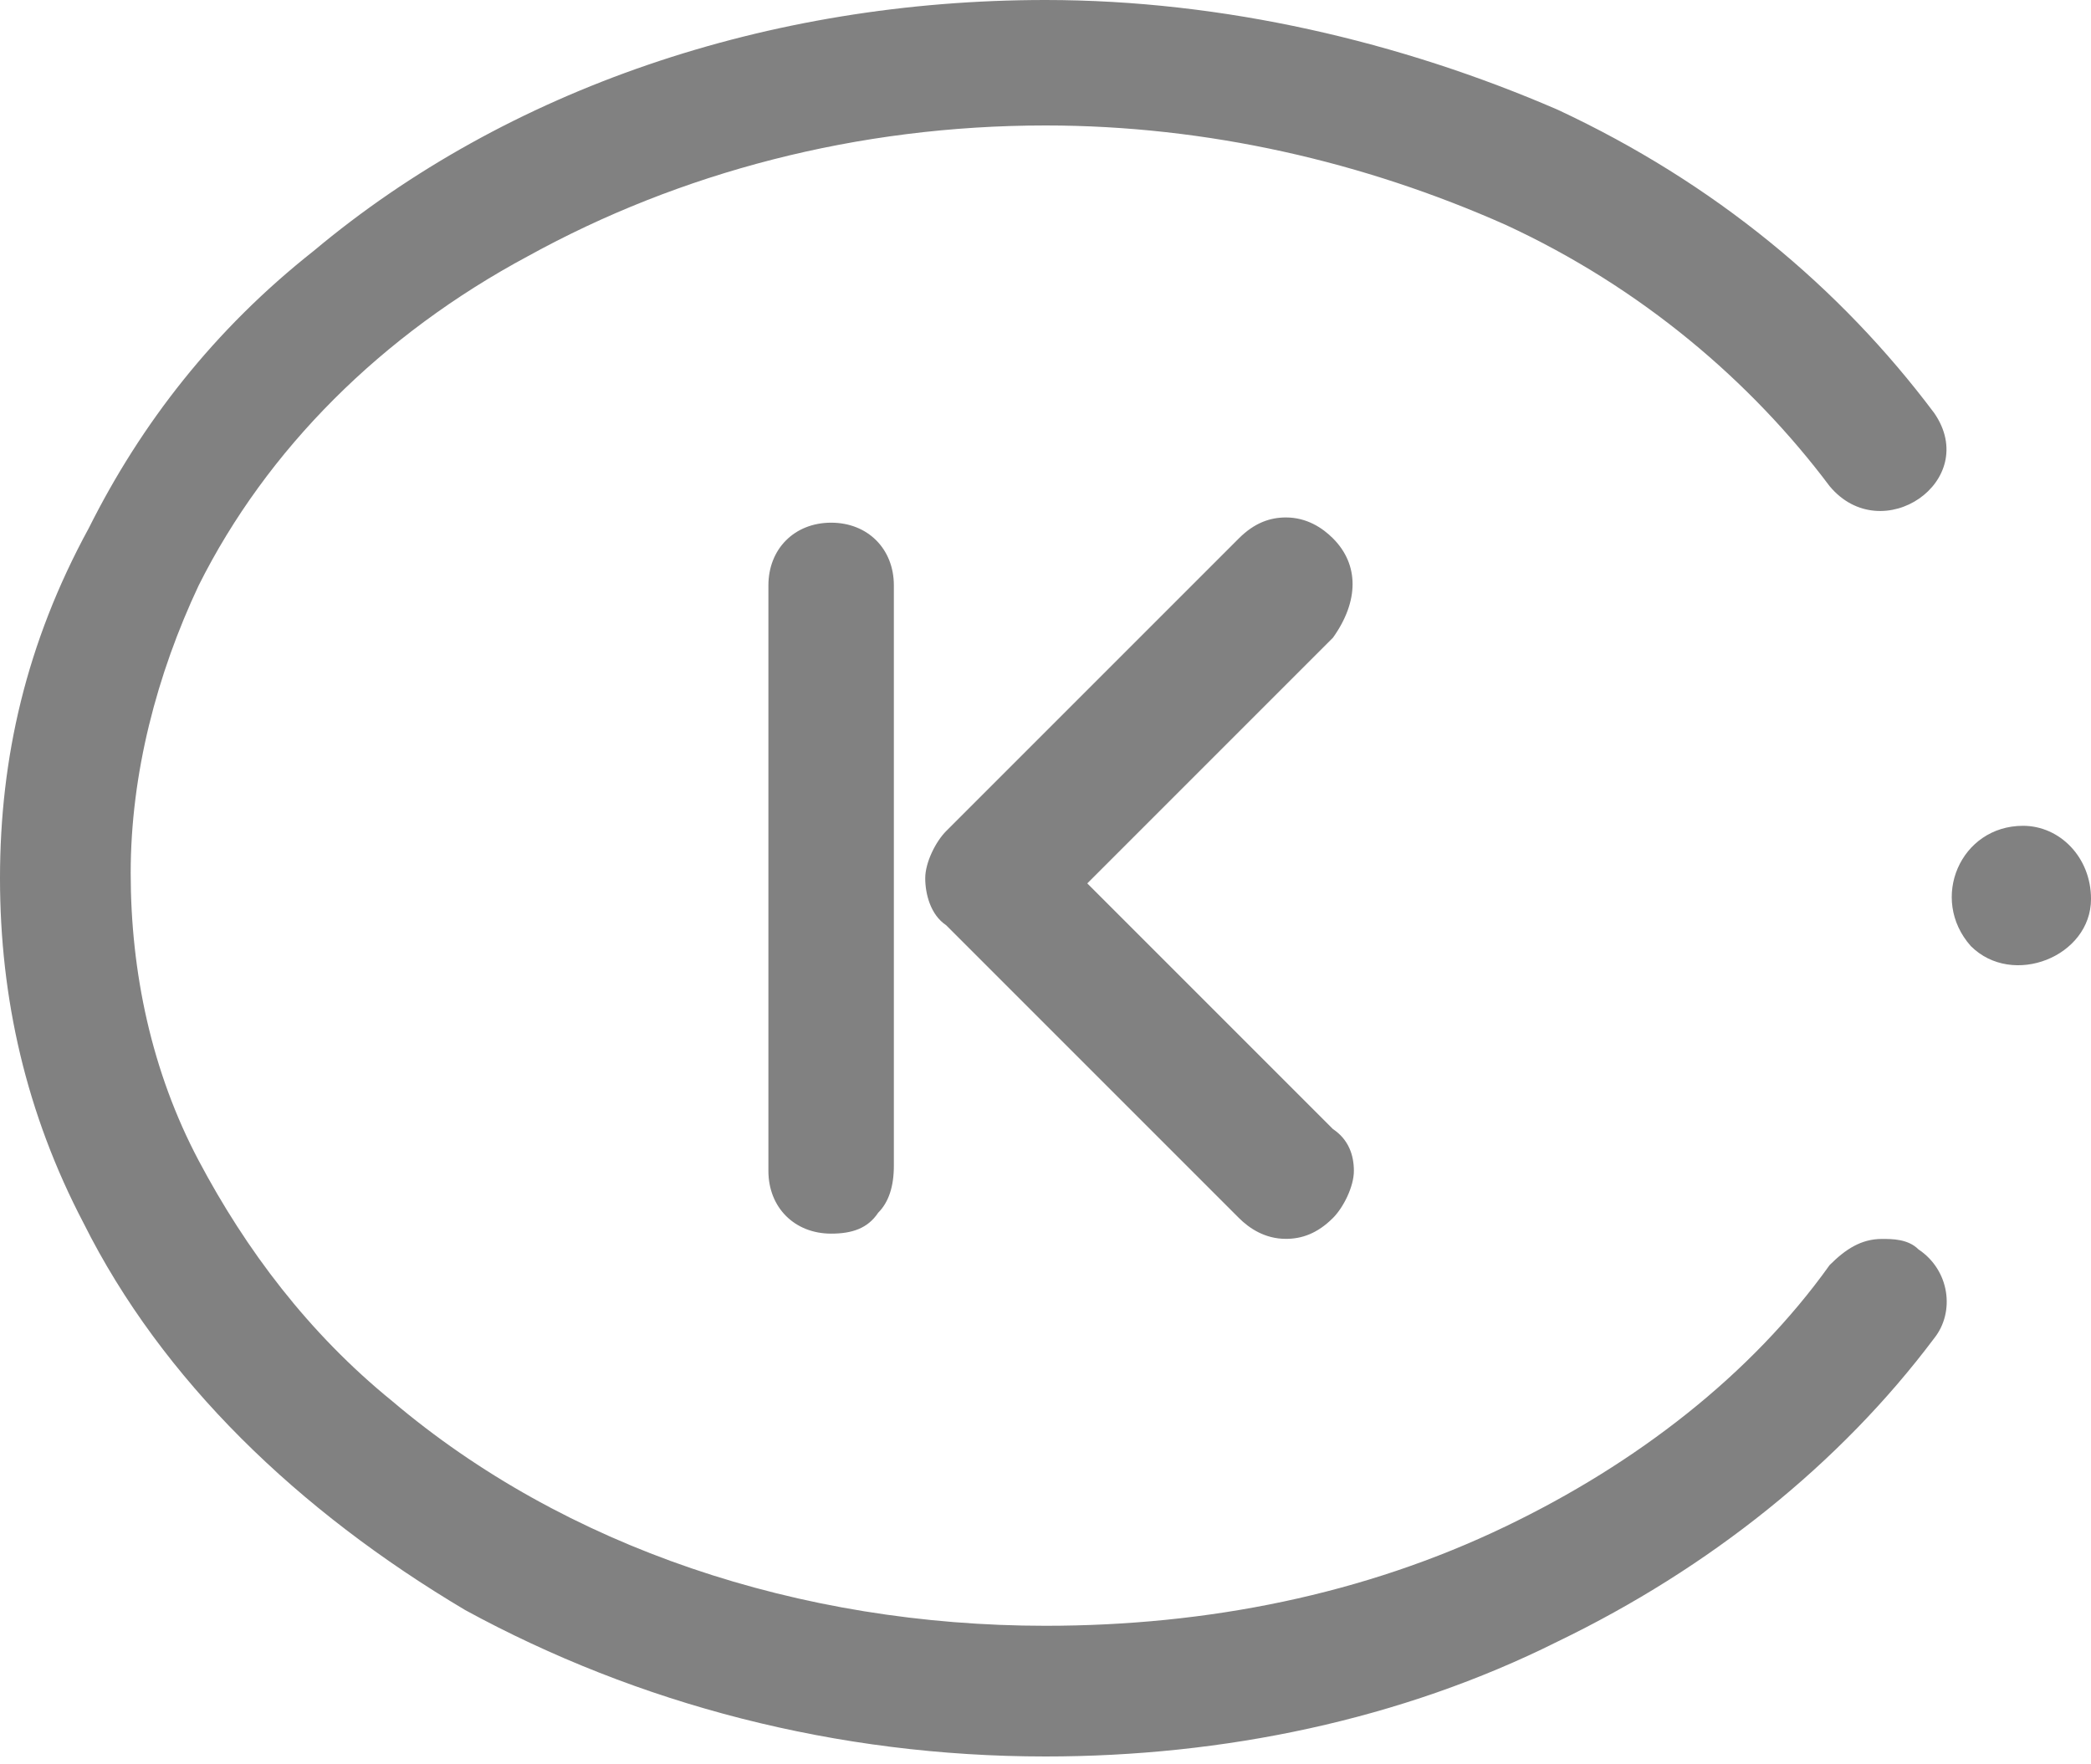 <svg xmlns="http://www.w3.org/2000/svg" width="160" height="135" viewBox="0 0 160 135" fill="none"><g clip-path="url(#clip0_17130_10732)"><path d="M101.997 41.194C101.197 40.394 99.997 39.594 98.397 39.594C97.197 39.594 95.997 39.994 94.797 41.194L72.397 63.594C71.597 64.394 70.797 65.994 70.797 67.194C70.797 68.394 71.197 69.994 72.397 70.794L94.797 93.194C95.597 93.994 96.797 94.794 98.397 94.794C99.597 94.794 100.797 94.394 101.997 93.194C102.797 92.394 103.597 90.794 103.597 89.594C103.597 88.394 103.197 87.194 101.997 86.394L83.197 67.594L101.997 48.794C103.997 45.994 103.997 43.194 101.997 41.194ZM68.397 44.794C68.397 41.994 66.397 39.994 63.597 39.994C60.797 39.994 58.797 41.994 58.797 44.794V89.594C58.797 92.394 60.797 94.394 63.597 94.394C65.197 94.394 66.397 93.994 67.197 92.794C67.997 91.994 68.397 90.794 68.397 89.194V44.794Z" fill="#818181"></path><path d="M154.801 63.188C150.001 63.188 147.601 68.787 150.801 72.388C154.001 75.588 160.001 73.188 160.001 68.787C160.001 65.588 157.601 63.188 154.801 63.188Z" fill="#818181"></path><path d="M146.8 95.6C146 94.8 144.8 94.8 144 94.8C142.4 94.8 141.2 95.6 140 96.8C134 105.2 125.2 112 115.2 116.8C104.4 122 92.4 124.4 80 124.4C61.2 124.4 43.2 118.4 30 107.2C23.6 102 18.8 95.6 15.2 88.8C11.6 82 10 74.4 10 66.8C10 59.2 12 51.6 15.2 44.8C20.4 34.4 29.2 25.6 40.4 19.6C52 13.2 65.6 9.6 80 9.6C92.4 9.6 104.4 12.4 115.2 17.2C125.6 22 134 29.2 140 37.2C144 42 151.6 36.8 148 31.6C140.8 22 131.2 14 119.2 8.4C107.2 3.2 93.6 0 80 0C58.8 0 38.8 6.8 24 19.2C16.4 25.2 10.8 32.4 6.8 40.4C2 49.2 0 58 0 67.2C0 76.4 2 85.2 6.4 93.6C12.4 105.6 22.8 115.6 35.6 123.2C48.8 130.4 64 134.4 80 134.4C93.6 134.4 107.2 131.6 119.2 125.6C130.8 120 140.8 112 148 102.4C149.6 100.4 149.2 97.2 146.8 95.6Z" fill="#818181"></path></g><defs><clipPath id="clip0_17130_10732"><rect width="160" height="134.4" fill="white"></rect></clipPath></defs></svg>